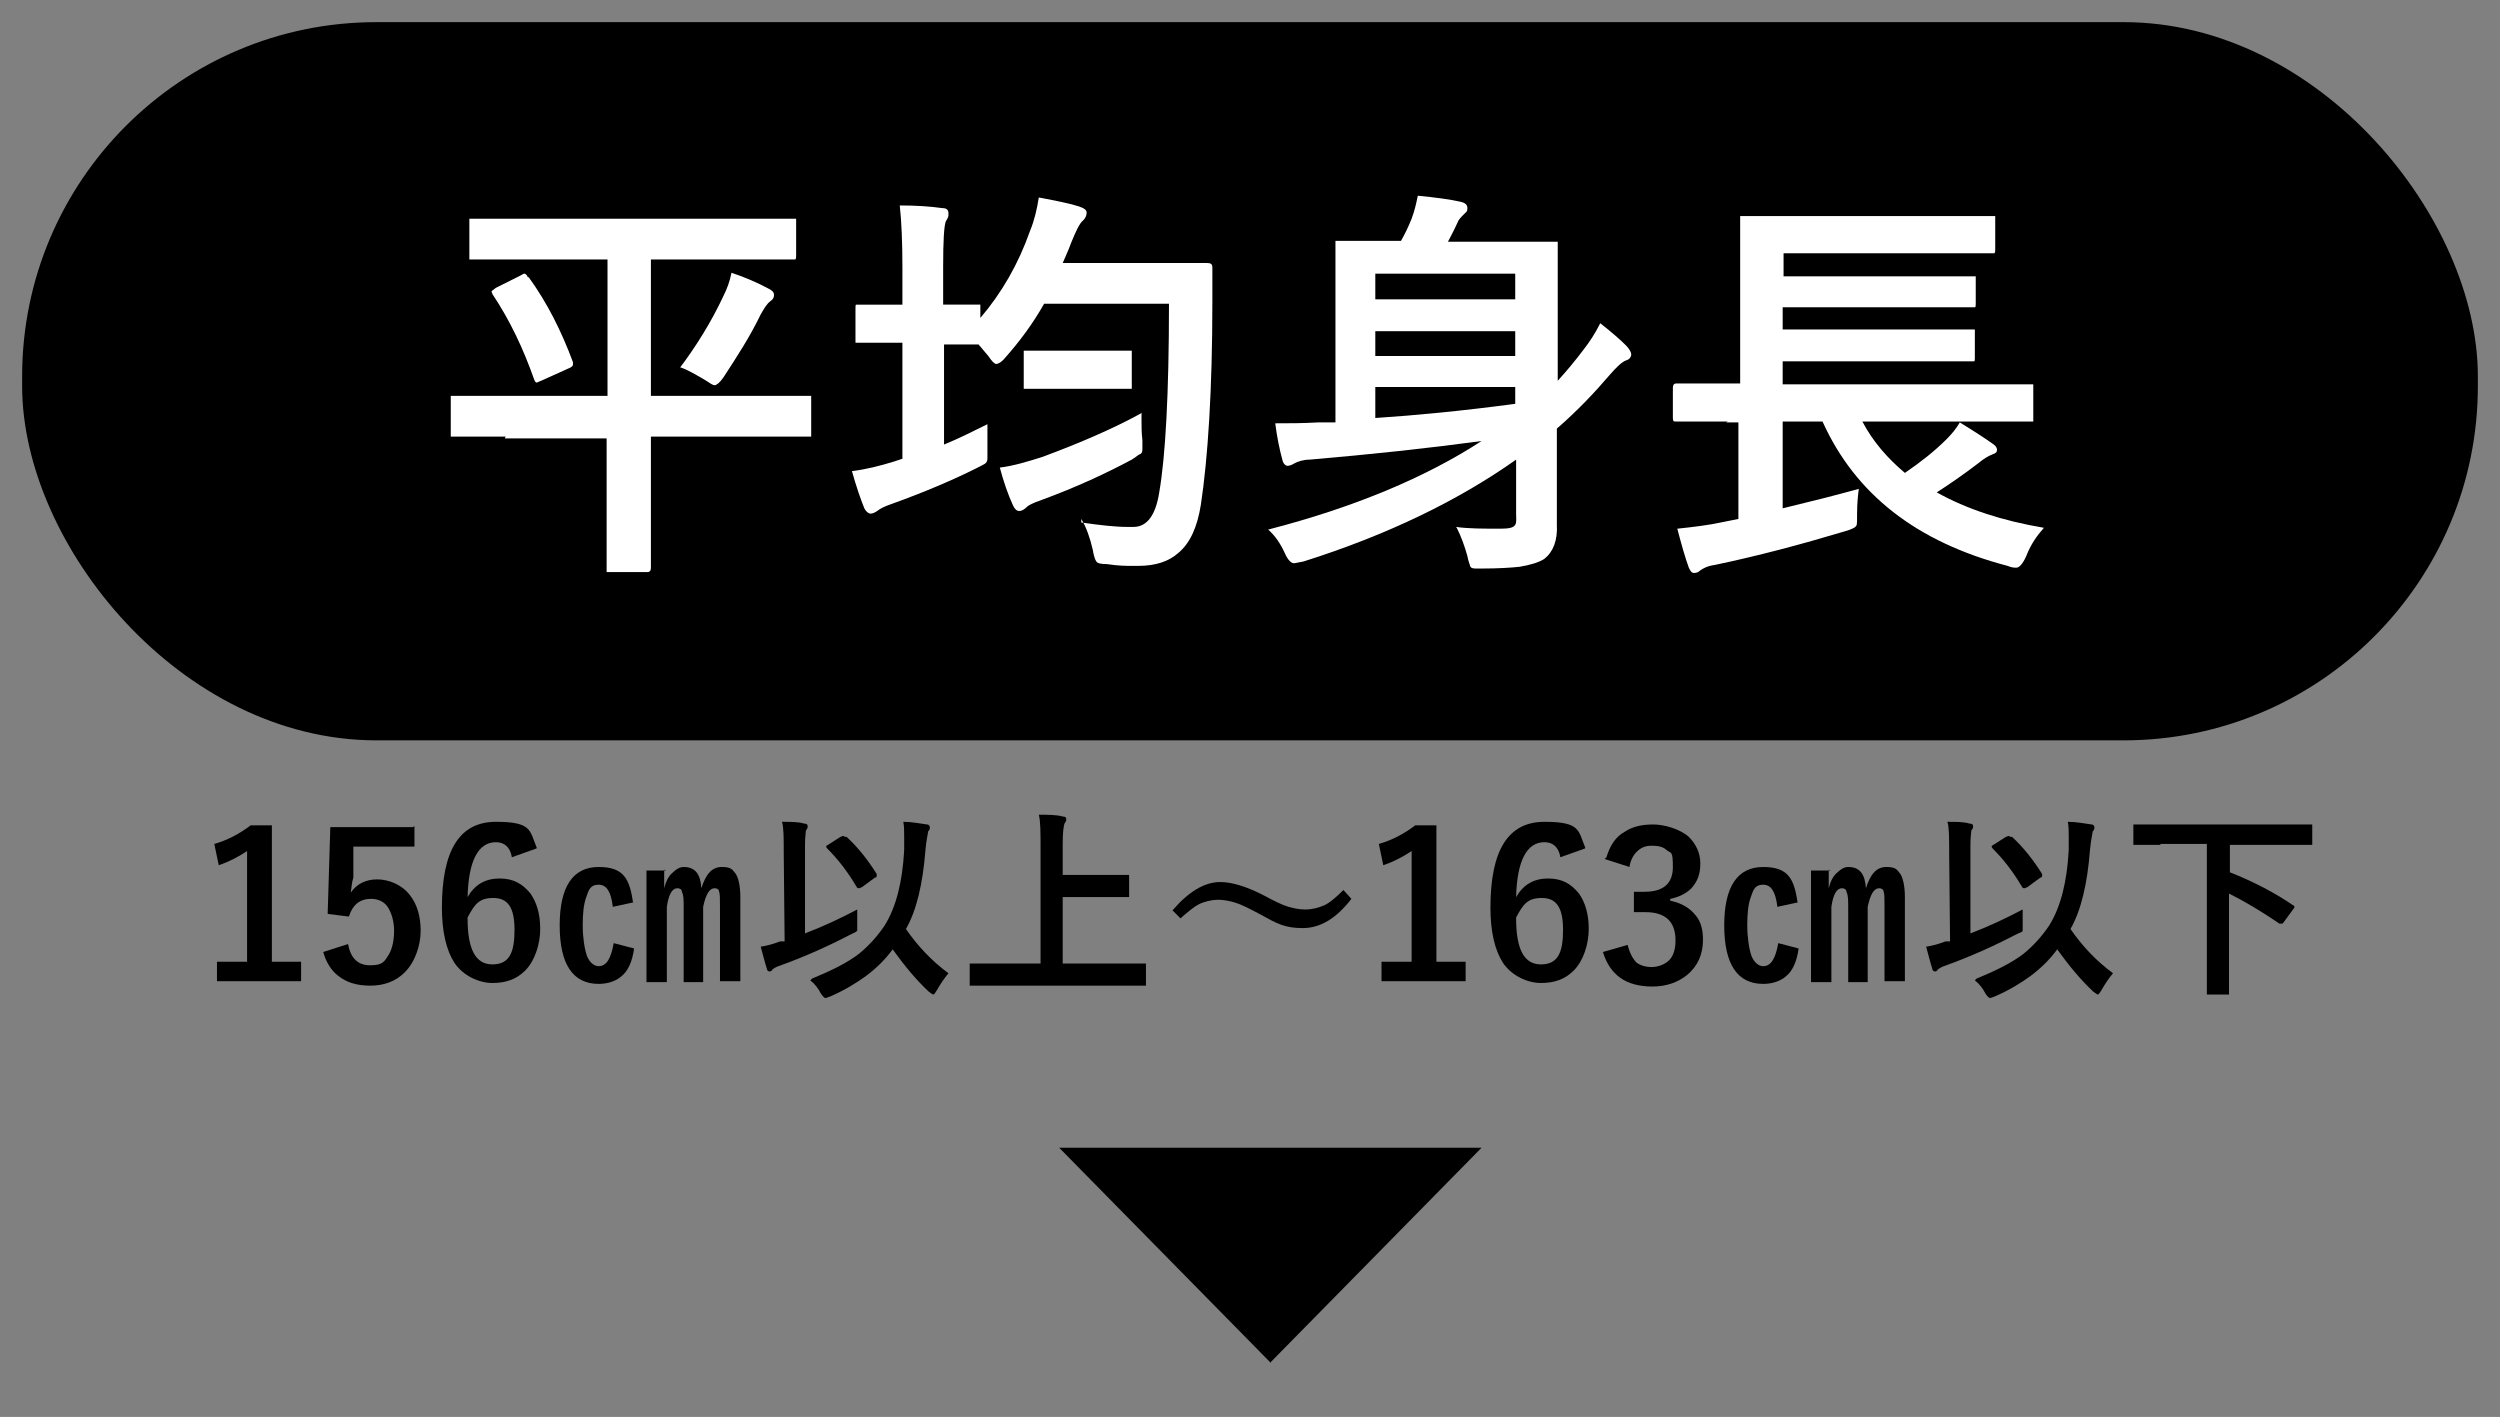 <?xml version="1.0" encoding="UTF-8"?>
<svg id="_レイヤー_2" xmlns="http://www.w3.org/2000/svg" version="1.1" viewBox="0 0 282.3 160">
  <rect x="0" y="0" width="282.3" height="160" fill="#808080" stroke="none"/>
  <!-- Generator: Adobe Illustrator 29.0.0, SVG Export Plug-In . SVG Version: 2.1.0 Build 186)  -->
  <defs>
    <style>
      .st0 {
        fill: #fff;
      }

      .st1 {
        isolation: isolate;
      }
    </style>
  </defs>
  <rect x="2.5" y="2.5" width="277.3" height="81.1" rx="40" ry="40"/>
  <g class="st1">
    <g class="st1">
      <path class="st0" d="M57.1,49.3h-5.8c-.3,0-.4,0-.4,0s0-.2,0-.4v-3.8c0-.2,0-.4,0-.4,0,0,.2,0,.4,0h5.8c0,0,11.5,0,11.5,0v-15.4h-15.2c-.3,0-.4,0-.4,0,0,0,0-.2,0-.4v-3.7c0-.3,0-.4,0-.5,0,0,.2,0,.4,0h6.2c0,0,23.7,0,23.7,0h6.2c.2,0,.4,0,.4,0,0,0,0,.2,0,.4v3.7c0,.3,0,.4-.1.5,0,0-.2,0-.4,0h-6.2c0,0-9.7,0-9.7,0v15.4h17.7c.2,0,.4,0,.4,0,0,0,0,.2,0,.4v3.8c0,.2,0,.4,0,.4,0,0-.2,0-.4,0h-5.8c0,0-11.9,0-11.9,0v14.8c0,.3-.1.5-.4.5h-4.2c-.2,0-.4,0-.4,0s0-.2,0-.4v-4.8c0,0,0-9.9,0-9.9h-11.5ZM59.7,31.3c2.1,2.9,3.7,6.1,5,9.6,0,.1,0,.3,0,.3,0,.1-.2.3-.5.4l-3.1,1.4c-.3.1-.4.2-.5.2s-.2-.1-.3-.4c-1.2-3.4-2.7-6.6-4.7-9.6,0-.1-.1-.2-.1-.3,0,0,.2-.2.5-.4l2.8-1.4c.2-.1.3-.2.4-.2s.3.1.4.4ZM76.8,41.5c1.8-2.4,3.5-5.1,4.9-8.1.4-.8.7-1.6.9-2.6,1.5.5,2.9,1.1,4.2,1.8.4.2.6.4.6.7s-.1.5-.4.7c-.4.3-.7.8-1.1,1.5-1.2,2.5-2.7,4.8-4.2,7.1-.4.6-.8.9-1,.9s-.5-.2-1.1-.6c-1.2-.7-2.1-1.2-2.7-1.4Z"/>
      <path class="st0" d="M122.1,59c2.1.3,3.8.5,5.2.5h.7c1.5,0,2.5-1.3,2.9-3.9.7-4,1.1-11.1,1.1-21.3h-14.1c-1.3,2.3-2.8,4.3-4.4,6.1-.4.5-.8.7-1,.7s-.5-.3-.9-.9l-1.1-1.3h-3.9c0,0,0,11.3,0,11.3,1.7-.7,3.3-1.5,4.9-2.3,0,.5,0,.9,0,1.2,0,.6,0,1.2,0,1.7,0,.4,0,.7,0,.8,0,.3,0,.5-.2.7-.1.1-.5.3-1.1.6-2.4,1.2-5.6,2.6-9.5,4-.9.3-1.4.6-1.5.7-.4.3-.7.4-.9.4s-.5-.2-.7-.6c-.4-1-.9-2.4-1.4-4.2,1.6-.2,3.2-.6,4.8-1.1l.9-.3v-13.1h-4.8c-.3,0-.4,0-.5,0,0,0,0-.2,0-.4v-3.5c0-.3,0-.4.1-.4,0,0,.2,0,.4,0h4.3c0,0,.5,0,.5,0v-4.2c0-2.8-.1-5.2-.3-7,1.8,0,3.4.1,4.8.3.5,0,.7.2.7.6s0,.4-.3.9c-.2.5-.3,2.2-.3,5.1v4.3h3.8c.2,0,.4,0,.4,0s0,.2,0,.4v1.1c2.4-2.8,4.3-6.1,5.6-9.8.5-1.2.8-2.5,1-3.8,2.1.4,3.6.7,4.5,1,.6.2.9.4.9.7s-.1.6-.4.9c-.4.3-.8,1.2-1.3,2.4-.4,1.1-.8,1.9-1,2.4h16.3c.4,0,.6.1.6.5,0,.9,0,2.1,0,3.8,0,10-.5,17.7-1.3,23-.4,2.5-1.2,4.3-2.5,5.4-1.1,1-2.6,1.5-4.6,1.5-.2,0-.4,0-.6,0-.7,0-1.6,0-2.9-.2-.7,0-1.1-.1-1.2-.3-.1-.1-.3-.6-.4-1.3-.3-1.3-.7-2.5-1.3-3.5ZM128.9,46.6c0,.3,0,.5,0,.8,0,.8,0,1.5.1,2.3,0,.4,0,.7,0,.9,0,.3,0,.6-.3.7-.1,0-.4.3-.9.6-2.8,1.5-6.2,3.1-10.3,4.6-.9.3-1.4.6-1.5.7-.3.3-.6.5-.9.5s-.5-.2-.7-.6c-.6-1.3-1.1-2.8-1.5-4.3,1.6-.2,3.2-.7,4.8-1.2,4.3-1.6,8-3.2,11.1-4.9ZM123.5,43.9h-7.5c-.3,0-.4,0-.4,0s0-.2,0-.4v-3.5c0-.2,0-.4,0-.4,0,0,.2,0,.4,0h3.8c0,0,3.7,0,3.7,0h3.9c.3,0,.4,0,.4,0s0,.2,0,.4v3.5c0,.2,0,.4,0,.4,0,0-.2,0-.4,0h-3.9Z"/>
      <path class="st0" d="M164.4,59.5c1.4.2,3.1.2,5.1.2s1.7-.6,1.7-1.7v-6.1c-6.5,4.6-14.5,8.5-24,11.5-.6.1-.9.2-1.1.2-.3,0-.7-.4-1-1.1-.5-1.1-1.1-2-1.9-2.7,9.7-2.5,17.8-5.9,24.1-10-5.9.8-12.4,1.5-19.4,2.1-.7,0-1.3.2-1.7.4-.3.2-.6.3-.8.3s-.5-.2-.6-.7c-.3-1.1-.6-2.5-.8-4.1,1.5,0,3.1,0,4.8-.1.4,0,1.1,0,2,0v-20.1c0-.3,0-.4,0-.4s.2,0,.4,0h6.1c0,0,.9,0,.9,0,.4-.7.8-1.5,1.2-2.5.3-.8.5-1.6.7-2.6,2,.2,3.6.4,4.9.7.4.1.7.3.7.7s-.1.4-.4.7c-.3.3-.6.6-.7.9-.5,1.1-.9,1.8-1.1,2.2h12c.2,0,.4,0,.4,0s0,.2,0,.4v6.1c0,0,0,9.2,0,9.2,1-1.1,2-2.3,2.9-3.5.7-.9,1.3-1.8,1.9-3,1.4,1.1,2.3,1.9,2.9,2.5.4.4.6.8.6,1,0,.3-.2.6-.6.7-.5.2-1.1.8-1.8,1.6-1.8,2.1-3.7,4.1-6,6.1v10.8c.1,1.8-.4,3.1-1.4,3.9-.6.4-1.6.7-2.8.9-.9.1-2.4.2-4.3.2-.3,0-.5,0-.5,0-.4,0-.7,0-.8-.3,0-.1-.2-.5-.3-1.1-.3-1.1-.7-2.2-1.2-3.2ZM171.1,30.9h-15.8v2.9h15.8v-2.9ZM155.3,40.2h15.8v-2.8h-15.8v2.8ZM171.1,45.7v-2h-15.8v3.5c4.6-.3,9.8-.8,15.8-1.6Z"/>
      <path class="st0" d="M195.1,47.6h-5.8c-.3,0-.4,0-.4-.4v-3.4c0-.3.1-.5.4-.5h5.8c0,0,1.4,0,1.4,0v-18.5c0-.3,0-.4,0-.4s.2,0,.4,0h6.3c0,0,15.4,0,15.4,0h6.2c.3,0,.4,0,.5,0,0,0,0,.2,0,.4v3.4c0,.2,0,.3-.1.4,0,0-.2,0-.4,0h-6.2c0,0-17.2,0-17.2,0v2.6h21.3c.2,0,.4,0,.4,0,0,0,0,.2,0,.4v2.7c0,.2,0,.4-.1.4,0,0-.2,0-.4,0h-6c0,0-15.3,0-15.3,0v2.5h21.2c.3,0,.4,0,.5,0,0,0,0,.2,0,.5v2.7c0,.2,0,.4-.1.4,0,0-.2,0-.4,0h-5.9c0,0-15.3,0-15.3,0v2.6h27.8c.3,0,.4,0,.5,0,0,0,0,.2,0,.4v3.4c0,.2,0,.4,0,.4,0,0-.2,0-.5,0h-5.8c0,0-13,0-13,0,1.2,2.3,2.9,4.2,4.8,5.8,1.9-1.3,3.4-2.5,4.7-3.8.6-.6,1.1-1.2,1.5-1.9,1.8,1.1,3,1.9,3.7,2.4.3.2.5.4.5.7s-.2.4-.5.5c-.5.2-1,.5-1.6,1-1.7,1.3-3.3,2.4-4.7,3.3,3.4,1.9,7.4,3.2,12.1,4-.8.9-1.5,1.9-2,3.2-.4.9-.8,1.3-1.1,1.3s-.5,0-1-.2c-10.3-2.7-17.2-8.1-20.9-16.3h-4.5v9.8c3.3-.8,6.1-1.5,8.6-2.2-.1.7-.2,1.7-.2,2.9s0,1.2-.2,1.4c-.1.1-.5.3-1.2.5-5,1.5-9.9,2.8-14.7,3.8-.8.1-1.3.4-1.6.6-.2.2-.4.3-.7.3s-.4-.2-.6-.6c-.4-1.1-.8-2.5-1.3-4.4,1.9-.2,3.5-.4,4.9-.7l2-.4v-10.9h-1.4Z"/>
    </g>
  </g>
  <g class="st1">
    <g class="st1">
      <path d="M30.7,93.2v15.4h3.3v2.2h-9.5v-2.2h3.4v-12.5c-.9.6-2,1.2-3.2,1.6l-.5-2.4c1.4-.4,2.8-1.1,4.1-2.1h2.4Z"/>
      <path d="M46.8,93.3v2.3h-6.9v3.5c-.2.6-.2,1.2-.3,1.7.7-1,1.7-1.5,3-1.5s2.8.6,3.7,1.8c.8,1,1.2,2.4,1.2,4s-.6,3.5-1.8,4.7c-1,1-2.3,1.5-3.9,1.5s-2.7-.4-3.6-1.1c-.8-.6-1.4-1.6-1.7-2.7l2.8-.9c.3,1.6,1.1,2.4,2.5,2.4s1.6-.4,2.1-1.2c.4-.7.6-1.6.6-2.7s-.3-2.1-.8-2.8c-.4-.5-1-.8-1.8-.8-1.3,0-2.1.7-2.5,2l-2.4-.3.3-9.8h9.3Z"/>
      <path d="M60.6,95.8l-2.8,1c-.2-1.2-.9-1.7-1.8-1.7-2,0-3.1,2.1-3.2,6.2.8-1.4,2-2.1,3.6-2.1s2.6.6,3.5,1.7c.7,1,1.1,2.3,1.1,4s-.6,3.6-1.7,4.7c-1,1-2.2,1.4-3.7,1.4s-3.3-.8-4.3-2.3c-.9-1.4-1.4-3.5-1.4-6.2,0-6.5,2-9.7,6.1-9.7s3.8,1,4.6,2.9ZM52.8,103.7c0,3.5.9,5.2,2.8,5.2s2.5-1.3,2.5-3.9-.8-3.6-2.4-3.6-2.1.7-2.9,2.2Z"/>
      <path d="M71.5,101.9l-2.3.5c-.2-1.7-.7-2.5-1.6-2.5s-1.1.5-1.4,1.4c-.3.8-.4,1.9-.4,3.2s.2,2.7.5,3.5c.3.7.8,1.1,1.3,1.1.9,0,1.4-.9,1.7-2.6l2.3.6c-.2,1.5-.7,2.6-1.5,3.2-.6.5-1.5.8-2.5.8-2.9,0-4.4-2.2-4.4-6.6s1.5-6.6,4.4-6.6,3.5,1.4,3.9,4.1ZM75,98.2v2.1c.2-.8.5-1.4,1-1.8.4-.4.8-.6,1.2-.6,1.3,0,1.9.8,2,2.4.5-1.6,1.2-2.4,2.3-2.4s1.2.3,1.6.8c.3.5.5,1.4.5,2.6v9.5h-2.3v-8.4c0-.9,0-1.5-.1-1.7,0-.3-.3-.4-.5-.4-.6,0-1,.7-1.3,2.1v8.5h-2.2v-8.4c0-.9,0-1.4-.2-1.8,0-.3-.3-.4-.5-.4-.6,0-1,.7-1.2,2.1v8.5h-2.3v-12.6h2.2Z"/>
      <path d="M96.8,102.6c0,.2,0,.4,0,.7s0,.7,0,1c0,.3,0,.4,0,.5,0,.1,0,.2,0,.3,0,0-.2.2-.5.3-2.5,1.3-5.3,2.6-8.4,3.7-.3.1-.6.3-.7.4,0,.1-.2.2-.3.2s-.3-.1-.3-.3c-.2-.6-.4-1.4-.7-2.5.7-.1,1.4-.3,2.2-.6h.5c0-.1-.1-10-.1-10,0-1.7,0-2.9-.2-3.5,1,0,1.9,0,2.5.2.3,0,.4.1.4.3s0,.2-.2.5c0,.2-.1.7-.1,1.6v10c2.1-.8,4-1.7,5.9-2.7ZM91.7,110.5c2.2-.9,4-1.8,5.3-2.8,1.1-.9,2.1-2,2.9-3.2,1.3-2.1,2-4.9,2.2-8.5,0-.6,0-1.1,0-1.6s0-1.1-.1-1.6c1,0,1.9.2,2.7.3.2,0,.3.2.3.3s0,.3-.2.5c0,.2-.2.9-.3,2.1-.3,3.8-1,6.8-2.2,8.9,1.3,1.9,2.9,3.6,4.8,5-.5.6-.9,1.2-1.3,1.9-.2.3-.3.5-.4.5s-.2-.1-.5-.3c-1.5-1.4-2.8-3-4.1-4.8-.8,1.1-1.8,2.1-3,3-1.1.8-2.4,1.6-4,2.3-.3.1-.5.2-.6.2-.1,0-.3-.2-.5-.5-.3-.6-.7-1.1-1.2-1.5ZM95.6,94.5c1.3,1.2,2.4,2.6,3.4,4.2,0,0,0,.1,0,.2,0,0,0,.2-.2.2l-1.5,1.1c-.1,0-.2.1-.3.1s-.2,0-.3-.2c-1-1.7-2.1-3.1-3.3-4.3,0,0-.1-.1-.1-.2s0-.1.2-.2l1.4-.9c.1,0,.2-.1.3-.1s.1,0,.2.1Z"/>
      <path d="M112.6,111.3h-2.9c-.1,0-.2,0-.2,0,0,0,0,0,0-.2v-2.1c0-.1,0-.2,0-.2,0,0,.1,0,.2,0h2.9s4.9,0,4.9,0v-13c0-1.8,0-3.1-.2-3.8,1.1,0,2,0,2.7.2.3,0,.4.1.4.3s0,.2-.2.5c-.1.3-.2,1-.2,2.2v3.6h7.3c.1,0,.2,0,.2,0,0,0,0,0,0,.2v2.1c0,.1,0,.2,0,.2,0,0,0,0-.2,0h-2.8s-4.5,0-4.5,0v7.5h9.2c.1,0,.2,0,.2,0s0,0,0,.2v2.1c0,.1,0,.2,0,.2,0,0,0,0-.2,0h-2.9s-13.7,0-13.7,0Z"/>
      <path d="M137.8,99.6c1.3,0,2.9.5,4.7,1.4,1.3.7,2.3,1.2,3,1.4.7.2,1.3.3,1.9.3.8,0,1.5-.2,2.2-.5.6-.3,1.3-.9,2.1-1.7l.9,1c-1.7,2.2-3.5,3.3-5.5,3.3s-2.9-.5-4.7-1.5c-1.3-.7-2.3-1.2-3-1.4-.7-.2-1.3-.3-1.9-.3s-1.5.2-2.1.5c-.6.3-1.3.9-2.1,1.6l-.9-.9c1.8-2.1,3.6-3.2,5.4-3.2Z"/>
      <path d="M162.2,93.2v15.4h3.3v2.2h-9.5v-2.2h3.4v-12.5c-.9.6-2,1.2-3.2,1.6l-.5-2.4c1.4-.4,2.8-1.1,4.1-2.1h2.4Z"/>
      <path d="M179,95.8l-2.8,1c-.2-1.2-.9-1.7-1.8-1.7-2,0-3.1,2.1-3.2,6.2.8-1.4,2-2.1,3.6-2.1s2.6.6,3.5,1.7c.7,1,1.1,2.3,1.1,4s-.6,3.6-1.7,4.7c-1,1-2.2,1.4-3.7,1.4s-3.3-.8-4.3-2.3c-.9-1.4-1.4-3.5-1.4-6.2,0-6.5,2-9.7,6.1-9.7s3.8,1,4.6,2.9ZM171.2,103.7c0,3.5.9,5.2,2.8,5.2s2.5-1.3,2.5-3.9-.8-3.6-2.4-3.6-2.1.7-2.9,2.2Z"/>
      <path d="M181.4,96.8c.4-1.3,1-2.3,2.1-2.9.9-.6,2-.8,3.2-.8s3,.5,4,1.4c.8.8,1.3,1.8,1.3,3s-.3,2-1,2.8c-.6.6-1.4,1-2.4,1.2v.2c1.3.3,2.2.8,2.9,1.7.6.7.8,1.7.8,2.7,0,1.7-.6,3-1.8,4-1,.8-2.3,1.3-3.9,1.3-3,0-4.8-1.3-5.6-3.9l2.8-.8c.2.9.6,1.6,1,2,.4.3,1,.5,1.7.5s1.6-.3,2.1-.9c.4-.5.6-1.2.6-2.1,0-2.1-1.1-3.2-3.4-3.2h-1.3v-2.3h1.2c2.1,0,3.2-.9,3.2-2.8s-.2-1.5-.7-1.9c-.4-.4-1-.5-1.7-.5s-1.2.2-1.7.7c-.4.4-.7,1-.8,1.7l-2.8-.9Z"/>
      <path d="M203,101.9l-2.3.5c-.2-1.7-.7-2.5-1.6-2.5s-1.1.5-1.4,1.4c-.3.8-.4,1.9-.4,3.2s.2,2.7.5,3.5c.3.7.8,1.1,1.3,1.1.9,0,1.4-.9,1.7-2.6l2.3.6c-.2,1.5-.7,2.6-1.5,3.2-.6.5-1.5.8-2.5.8-2.9,0-4.4-2.2-4.4-6.6s1.5-6.6,4.4-6.6,3.5,1.4,3.9,4.1ZM206.5,98.2v2.1c.2-.8.5-1.4,1-1.8.4-.4.8-.6,1.2-.6,1.3,0,1.9.8,2,2.4.5-1.6,1.2-2.4,2.3-2.4s1.2.3,1.6.8c.3.5.5,1.4.5,2.6v9.5h-2.3v-8.4c0-.9,0-1.5-.1-1.7,0-.3-.3-.4-.5-.4-.6,0-1,.7-1.3,2.1v8.5h-2.2v-8.4c0-.9,0-1.4-.2-1.8,0-.3-.3-.4-.5-.4-.6,0-1,.7-1.2,2.1v8.5h-2.3v-12.6h2.2Z"/>
      <path d="M228.4,102.6c0,.2,0,.4,0,.7s0,.7,0,1c0,.3,0,.4,0,.5,0,.1,0,.2,0,.3s-.2.2-.5.3c-2.5,1.3-5.3,2.6-8.4,3.7-.3.1-.6.3-.7.4,0,.1-.2.2-.3.2s-.3-.1-.3-.3c-.2-.6-.4-1.4-.7-2.5.7-.1,1.4-.3,2.2-.6h.5c0-.1-.1-10-.1-10,0-1.7,0-2.9-.2-3.5,1,0,1.9,0,2.5.2.3,0,.4.1.4.3s0,.2-.2.5c0,.2-.1.7-.1,1.6v10c2.1-.8,4-1.7,5.9-2.7ZM223.2,110.5c2.2-.9,4-1.8,5.3-2.8,1.1-.9,2.1-2,2.9-3.2,1.3-2.1,2-4.9,2.2-8.5,0-.6,0-1.1,0-1.6s0-1.1-.1-1.6c1,0,1.9.2,2.7.3.2,0,.3.2.3.3s0,.3-.2.5c0,.2-.2.9-.3,2.1-.3,3.8-1,6.8-2.2,8.9,1.3,1.9,2.9,3.6,4.8,5-.5.6-.9,1.2-1.3,1.9-.2.3-.3.5-.4.5s-.2-.1-.5-.3c-1.5-1.4-2.8-3-4.1-4.8-.8,1.1-1.8,2.1-3,3-1.1.8-2.4,1.6-4,2.3-.3.1-.5.2-.6.2-.1,0-.3-.2-.5-.5-.3-.6-.7-1.1-1.2-1.5ZM227.2,94.5c1.3,1.2,2.4,2.6,3.4,4.2,0,0,0,.1,0,.2,0,0,0,.2-.2.2l-1.5,1.1c-.1,0-.2.1-.3.1s-.2,0-.3-.2c-1-1.7-2.1-3.1-3.3-4.3,0,0-.1-.1-.1-.2s0-.1.2-.2l1.4-.9c.1,0,.2-.1.3-.1s.1,0,.2.1Z"/>
      <path d="M244,95.4h-2.9c-.1,0-.2,0-.2,0s0,0,0-.2v-1.9c0-.1,0-.2,0-.2,0,0,.1,0,.2,0h2.9s14,0,14,0h2.9c.1,0,.2,0,.2,0,0,0,0,0,0,.2v1.9c0,.1,0,.2,0,.2,0,0-.1,0-.2,0h-2.9s-6.2,0-6.2,0v3.1c2.8,1.1,5.2,2.4,7.1,3.7.1,0,.2.2.2.2s0,.1-.1.2l-1.1,1.5c-.1.2-.2.2-.3.2s-.1,0-.2,0c-2.2-1.5-4.1-2.6-5.7-3.4v11.2c0,.1,0,.2,0,.2,0,0-.1,0-.2,0h-2.1c-.1,0-.2,0-.2,0,0,0,0,0,0-.2v-3.1s0-13.7,0-13.7h-5.3Z"/>
    </g>
  </g>
  <g class="st1">
    <g class="st1">
      <path d="M143.5,153.9l-23.9-24.3h47.7l-23.9,24.3Z"/>
    </g>
  </g>
</svg>